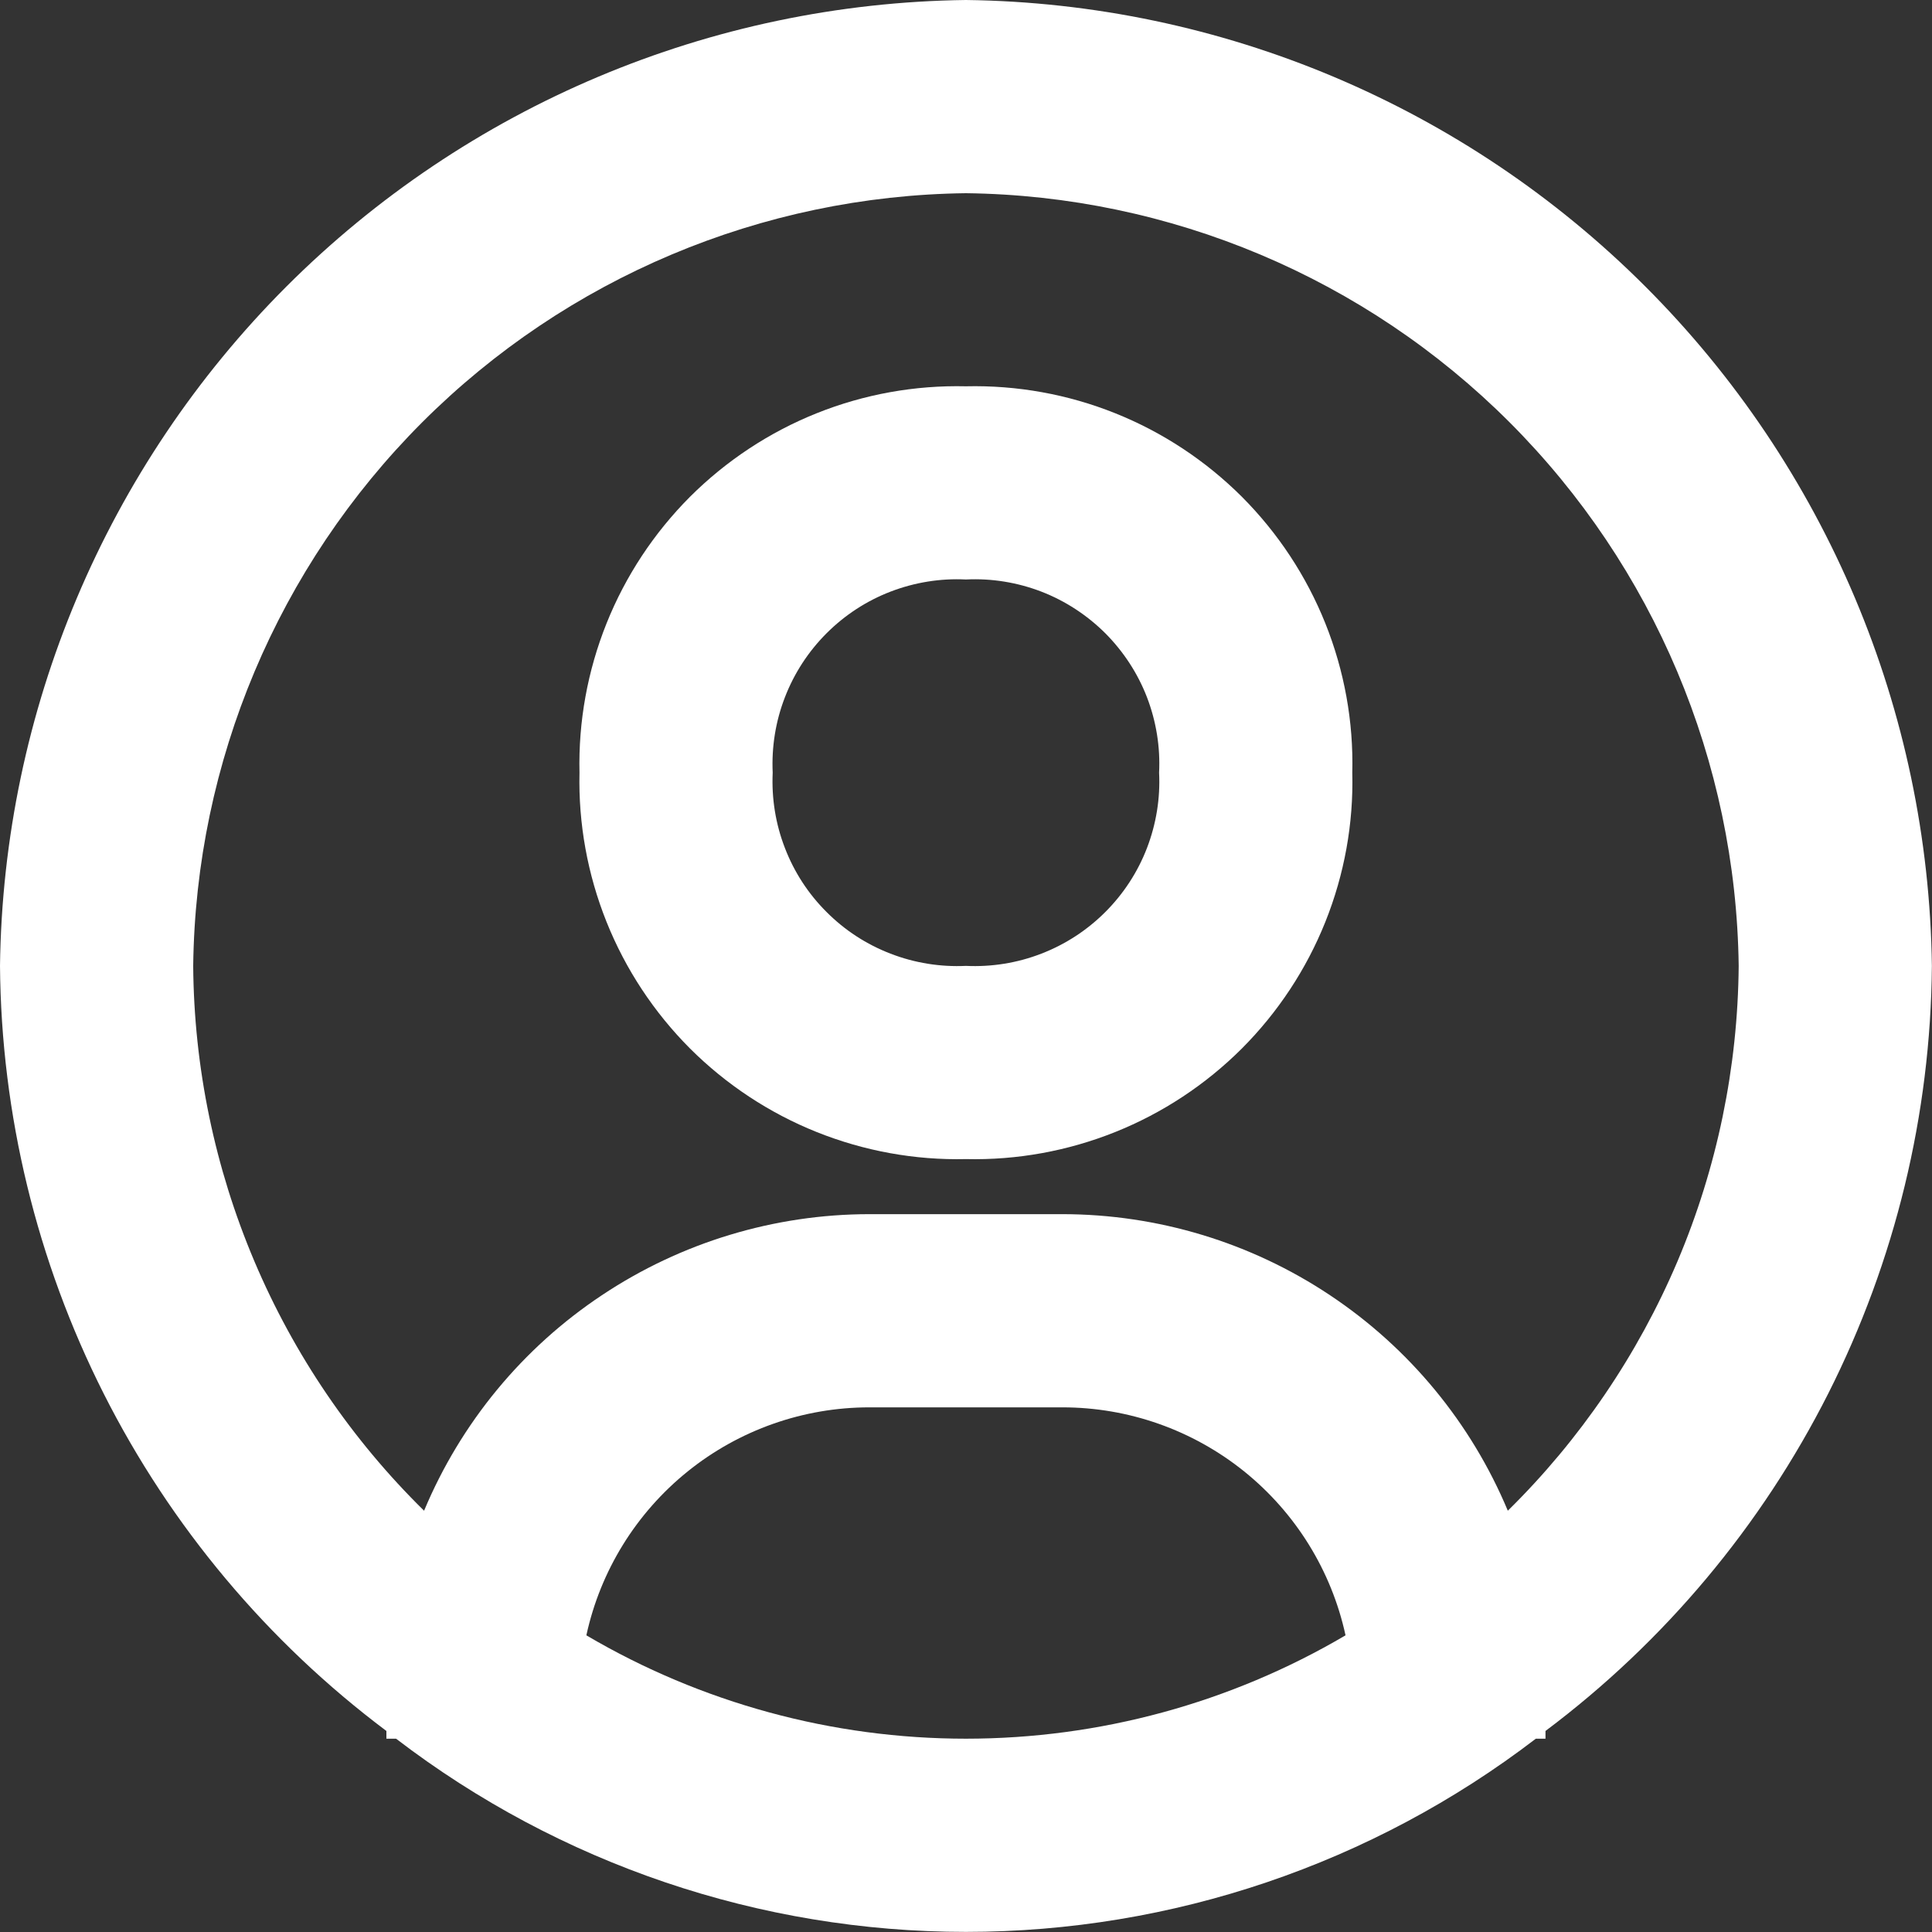 <svg width="18" height="18" viewBox="0 0 18 18" fill="none" xmlns="http://www.w3.org/2000/svg">
<rect x="0" y="0" width="18" height="18" fill="#333333" stroke="none"/>
<path d="M8.999 0C6.622 0.03 4.351 0.988 2.669 2.669C0.988 4.351 0.03 6.622 0 8.999C0.011 10.384 0.342 11.748 0.966 12.984C1.59 14.22 2.492 15.296 3.6 16.127V16.199H3.69C5.214 17.366 7.08 17.999 8.999 17.999C10.919 17.999 12.785 17.366 14.309 16.199H14.399V16.127C15.507 15.296 16.408 14.22 17.033 12.984C17.657 11.748 17.988 10.384 17.999 8.999C17.968 6.622 17.011 4.351 15.329 2.669C13.648 0.988 11.377 0.03 8.999 0V0ZM5.463 15.236C5.594 14.634 5.927 14.096 6.407 13.709C6.886 13.323 7.484 13.112 8.099 13.112H9.899C10.515 13.112 11.112 13.323 11.592 13.709C12.072 14.096 12.405 14.634 12.536 15.236C11.464 15.867 10.243 16.199 8.999 16.199C7.756 16.199 6.535 15.867 5.463 15.236V15.236ZM14.048 14.075C13.706 13.257 13.129 12.558 12.391 12.067C11.653 11.575 10.786 11.313 9.899 11.312H8.099C7.213 11.313 6.346 11.575 5.608 12.067C4.869 12.558 4.293 13.257 3.951 14.075C3.276 13.412 2.739 12.622 2.37 11.751C2.001 10.88 1.807 9.945 1.8 8.999C1.823 7.097 2.589 5.28 3.934 3.934C5.28 2.589 7.097 1.823 8.999 1.8C10.902 1.823 12.719 2.589 14.064 3.934C15.409 5.28 16.175 7.097 16.199 8.999C16.191 9.945 15.998 10.88 15.629 11.751C15.259 12.622 14.722 13.412 14.048 14.075V14.075Z" fill="white"/>
<path d="M8.999 3.599C8.524 3.588 8.051 3.673 7.609 3.85C7.167 4.027 6.766 4.292 6.429 4.628C6.093 4.965 5.828 5.366 5.651 5.808C5.474 6.25 5.388 6.723 5.399 7.199C5.388 7.674 5.474 8.147 5.651 8.589C5.828 9.031 6.093 9.432 6.429 9.769C6.766 10.105 7.167 10.37 7.609 10.547C8.051 10.724 8.524 10.81 8.999 10.799C9.475 10.81 9.948 10.724 10.39 10.547C10.832 10.37 11.233 10.105 11.57 9.769C11.906 9.432 12.171 9.031 12.348 8.589C12.525 8.147 12.611 7.674 12.599 7.199C12.611 6.723 12.525 6.25 12.348 5.808C12.171 5.366 11.906 4.965 11.57 4.628C11.233 4.292 10.832 4.027 10.39 3.85C9.948 3.673 9.475 3.588 8.999 3.599V3.599ZM8.999 8.999C8.76 9.01 8.521 8.972 8.297 8.885C8.073 8.799 7.87 8.667 7.701 8.497C7.531 8.328 7.399 8.125 7.313 7.901C7.226 7.677 7.188 7.438 7.199 7.199C7.188 6.959 7.226 6.72 7.313 6.496C7.399 6.273 7.531 6.07 7.701 5.9C7.87 5.731 8.073 5.598 8.297 5.512C8.521 5.426 8.76 5.387 8.999 5.399C9.239 5.387 9.478 5.426 9.702 5.512C9.925 5.598 10.128 5.731 10.298 5.9C10.467 6.07 10.6 6.273 10.686 6.496C10.772 6.72 10.811 6.959 10.799 7.199C10.811 7.438 10.772 7.677 10.686 7.901C10.6 8.125 10.467 8.328 10.298 8.497C10.128 8.667 9.925 8.799 9.702 8.885C9.478 8.972 9.239 9.01 8.999 8.999Z" fill="white"/>
</svg>

